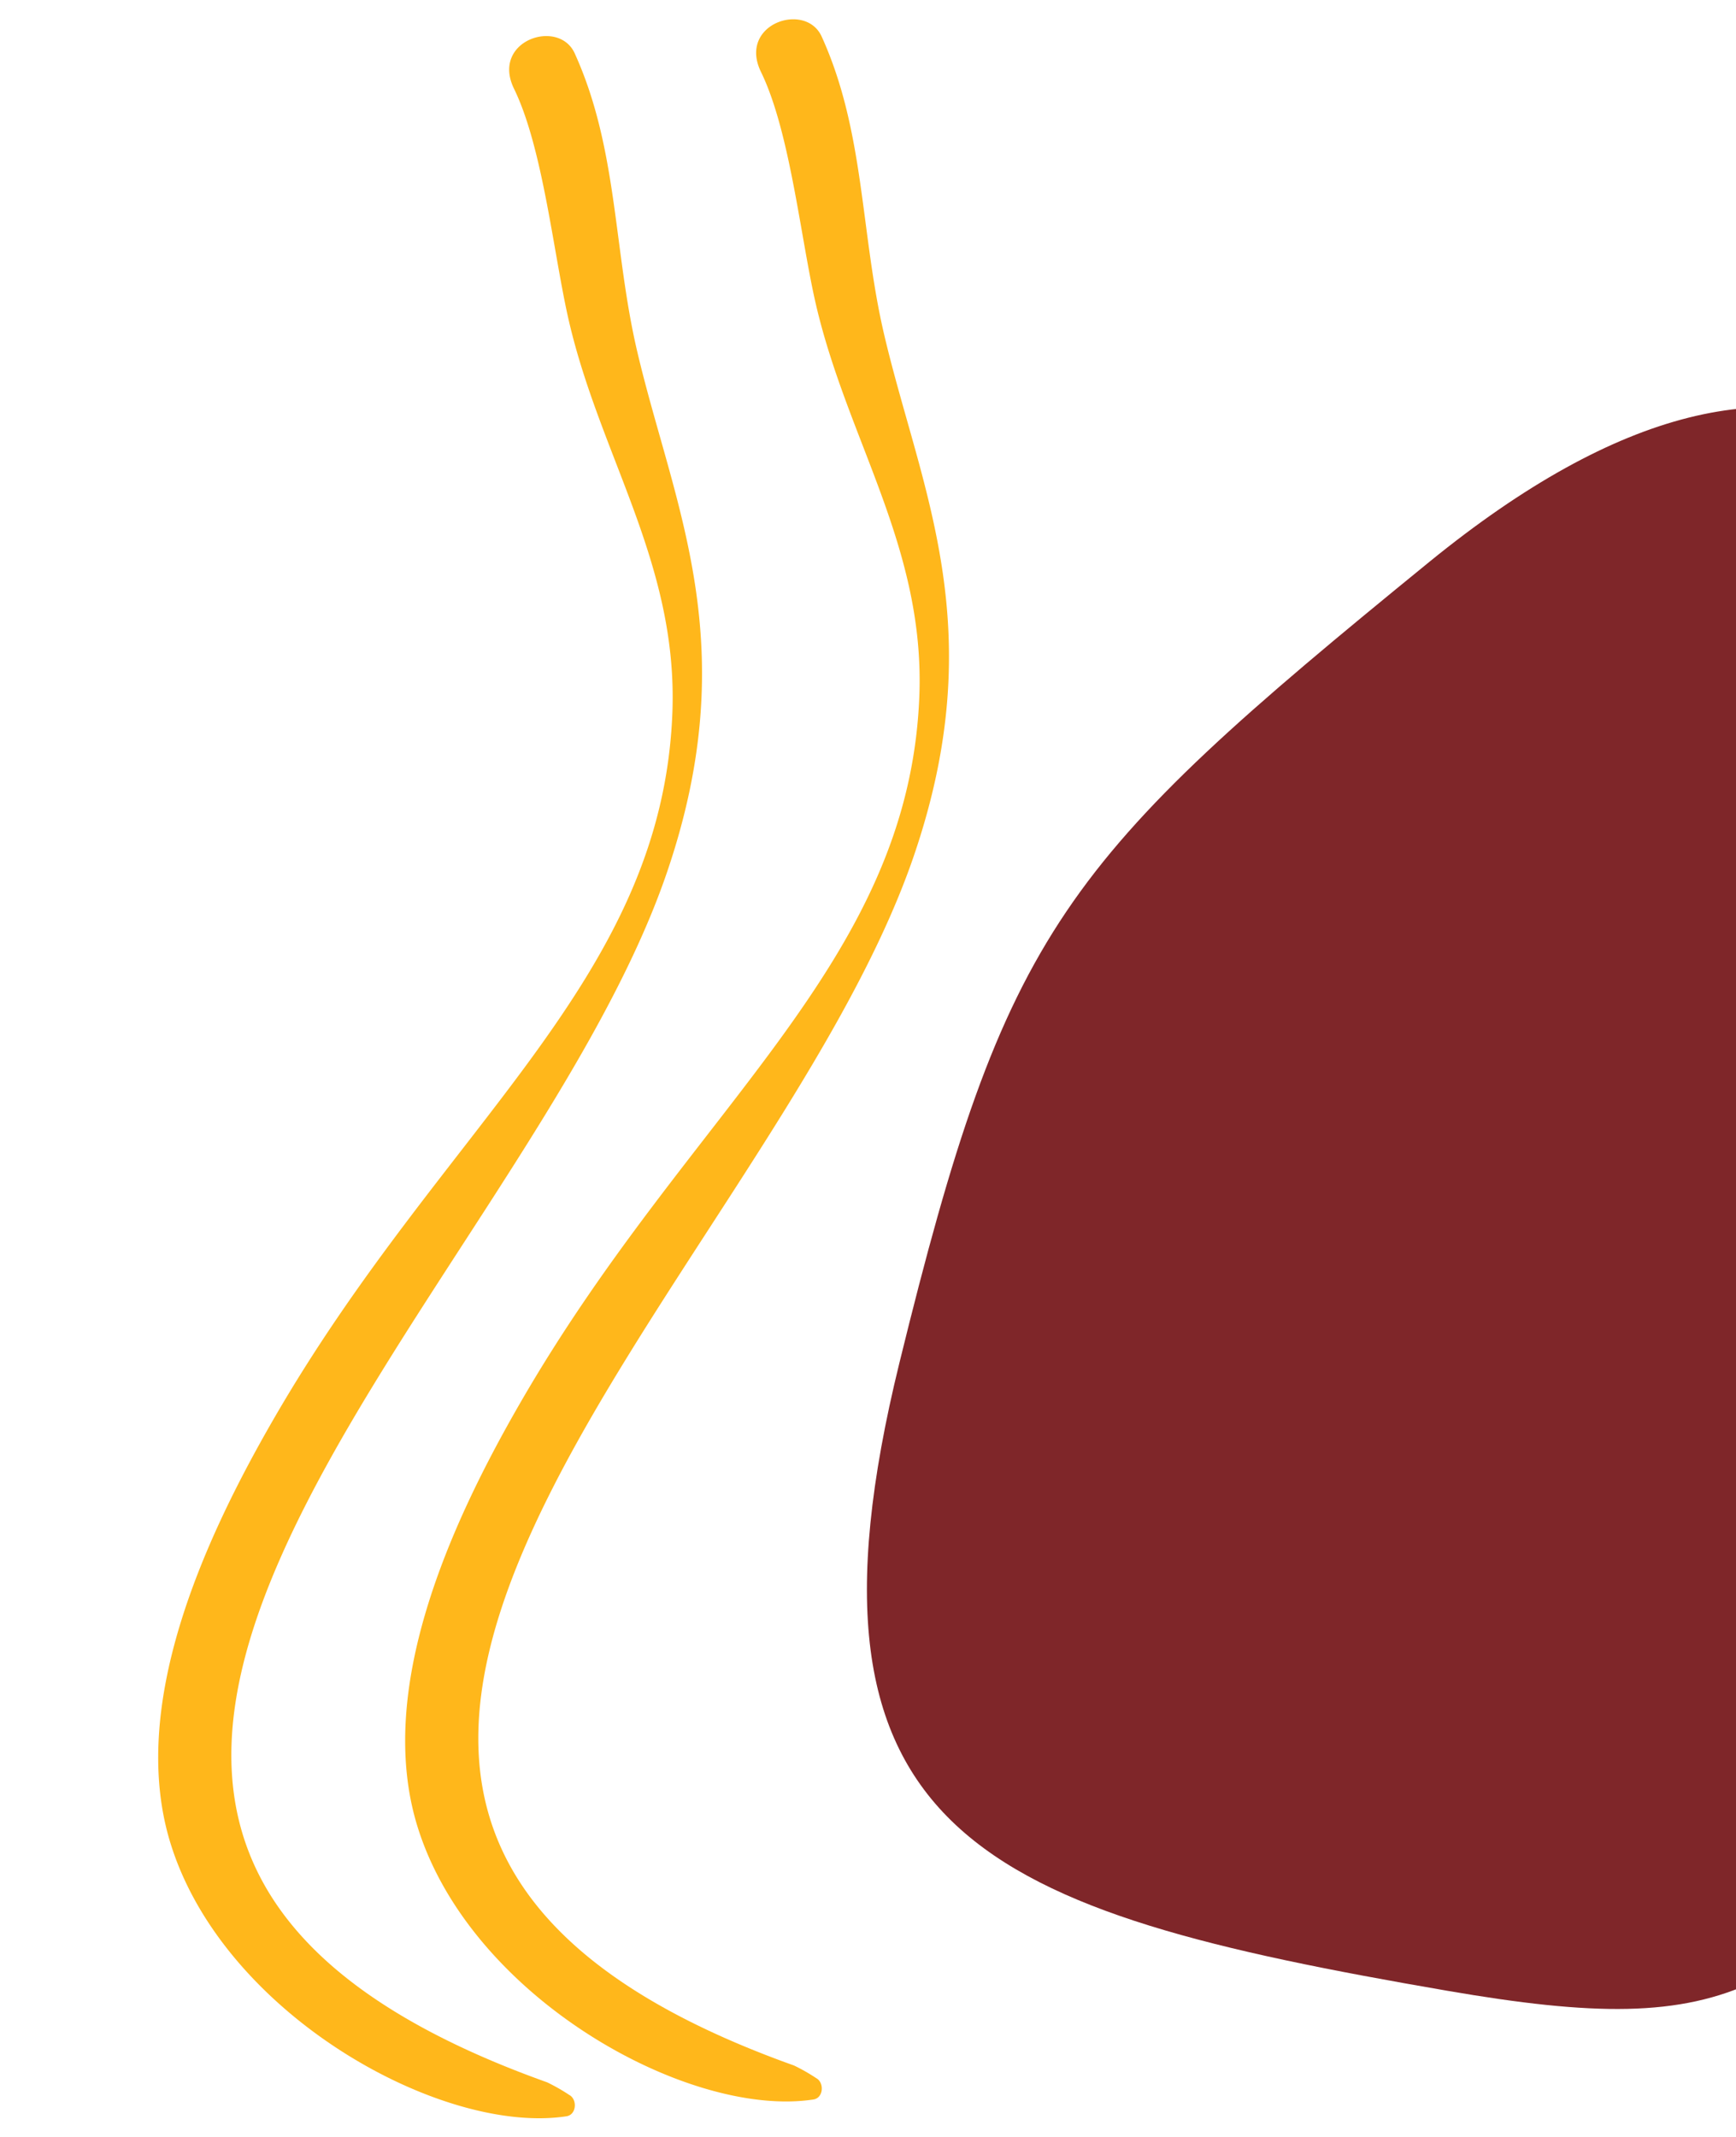 <svg xmlns="http://www.w3.org/2000/svg" id="Layer_1" data-name="Layer 1" viewBox="0 0 650 800"><defs><style>.cls-1{fill:#ffb71b;}.cls-2{fill:#7f2629;}</style></defs><path class="cls-1" d="M204.843,779.546c-264.63-94.546-10.161-292.228,44.782-452.657,29.378-85.78,2.591-137.292-11.024-195.258-8.968-38.18-7.182-75.901-23.416-111.658-6.034-13.29-31.492-4.735-22.711,13.275,10.937,22.432,14.877,62.684,20.599,87.194,11.903,50.985,40.836,90.911,38.677,146.483-3.907,100.587-85.83,154.138-149.659,264.948-26.416,45.86-53.828,106.977-38.383,157.758,19.588,64.403,101.577,109.782,148.398,102.628,3.776-.577,4.135-6.311,1.043-7.98A69.112,69.112,0,0,0,204.843,779.546Z"></path><path class="cls-1" d="M297.313,773.262c-264.63-94.546-10.161-292.228,44.782-452.657,29.378-85.78,2.591-137.292-11.024-195.258-8.968-38.18-7.182-75.901-23.416-111.658-6.034-13.29-31.492-4.735-22.711,13.275,10.937,22.432,14.877,62.684,20.599,87.194,11.903,50.985,40.836,90.911,38.677,146.483-3.907,100.587-85.83,154.138-149.659,264.948-26.416,45.86-53.828,106.977-38.383,157.758C175.767,747.749,257.755,793.128,304.576,785.974c3.776-.577,4.135-6.311,1.043-7.98A69.111,69.111,0,0,0,297.313,773.262Z"></path><path class="cls-2" d="M749.813,650.806c-77.133,97.002-99.297,113.187-207.893,94.474-173.733-29.936-248.784-57.346-205.177-235.005,40.045-163.231,60.612-187.614,198.411-299.907C677.823,94.168,765.81,160.797,817.904,338.082,867.321,505.778,807.791,577.923,749.813,650.806Z"></path></svg>